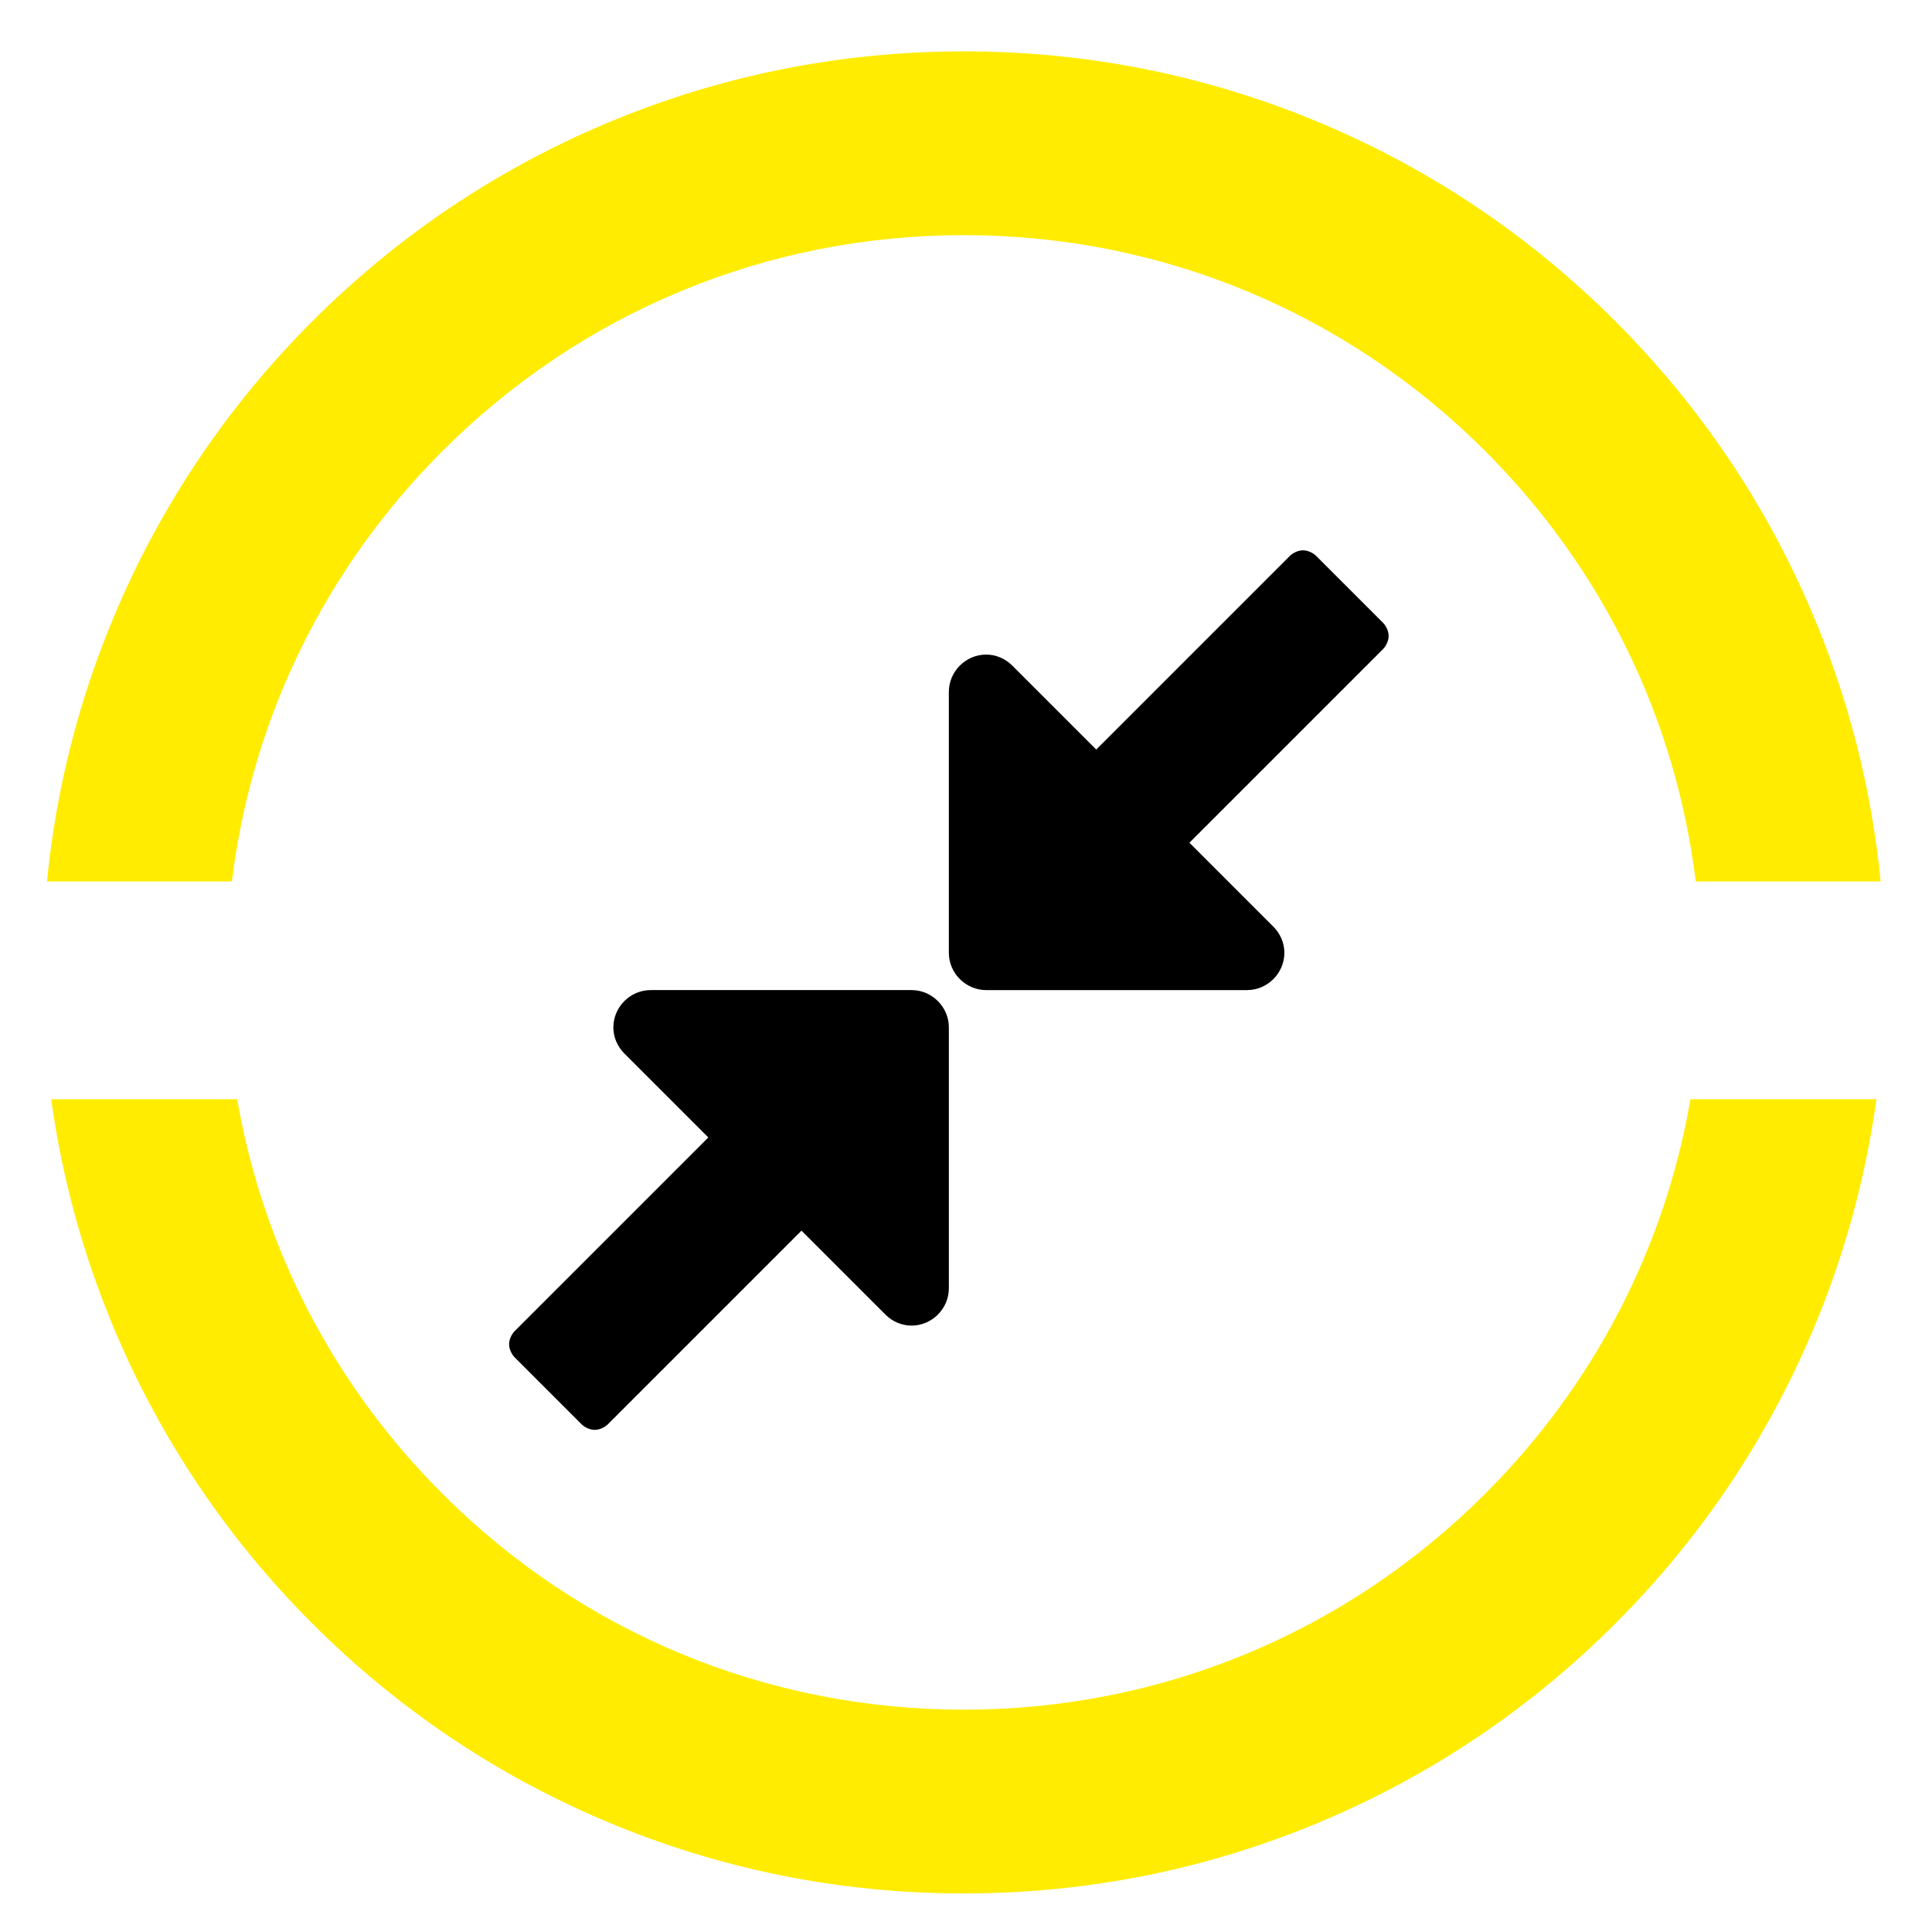 <?xml version="1.0" encoding="utf-8"?>
<!-- Generator: Adobe Illustrator 16.0.4, SVG Export Plug-In . SVG Version: 6.00 Build 0)  -->
<!DOCTYPE svg PUBLIC "-//W3C//DTD SVG 1.1//EN" "http://www.w3.org/Graphics/SVG/1.1/DTD/svg11.dtd">
<svg version="1.1" id="Ebene_1" xmlns="http://www.w3.org/2000/svg" xmlns:xlink="http://www.w3.org/1999/xlink" x="0px" y="0px"
	 width="236.393px" height="236.393px" viewBox="0 0 236.393 236.393" enable-background="new 0 0 236.393 236.393"
	 xml:space="preserve">
<g>
	<g>
		<g>
			<defs>
				<rect id="SVGID_1_" x="0.35" y="0" width="235.691" height="242.351"/>
			</defs>
			<clipPath id="SVGID_2_">
				<use xlink:href="#SVGID_1_"  overflow="visible"/>
			</clipPath>
			<path clip-path="url(#SVGID_2_)" fill="#FFEC00" d="M206.839,134.498c-3.141,18.188-11.782,34.941-25.104,48.262
				c-17.043,17.046-39.704,26.431-63.805,26.431c-24.103,0-46.763-9.385-63.806-26.431c-13.318-13.319-21.963-30.072-25.103-48.262
				H6.268c1.34,9.738,3.949,19.221,7.805,28.338c5.677,13.422,13.805,25.479,24.153,35.824c10.349,10.353,22.4,18.479,35.825,24.152
				c13.903,5.885,28.667,8.864,43.88,8.864s29.976-2.979,43.879-8.864c13.424-5.674,25.479-13.802,35.828-24.152
				c10.348-10.346,18.474-22.402,24.149-35.824c3.855-9.117,6.465-18.6,7.805-28.338H206.839z"/>
		</g>
		<g>
			<defs>
				<rect id="SVGID_3_" x="0.35" y="0" width="235.691" height="242.351"/>
			</defs>
			<clipPath id="SVGID_4_">
				<use xlink:href="#SVGID_3_"  overflow="visible"/>
			</clipPath>
			<path clip-path="url(#SVGID_4_)" fill="#FFEC00" d="M28.375,107.852c2.435-19.879,11.366-38.265,25.75-52.653
				C71.168,38.157,93.829,28.77,117.931,28.77c24.101,0,46.762,9.388,63.805,26.429c14.385,14.39,23.315,32.774,25.751,52.653
				h22.622c-1.104-11.279-3.887-22.248-8.32-32.727c-5.677-13.426-13.803-25.479-24.149-35.825
				c-10.35-10.351-22.404-18.477-35.828-24.154c-13.903-5.88-28.666-8.861-43.879-8.861c-15.211,0-29.977,2.981-43.879,8.861
				C60.626,20.824,48.574,28.95,38.224,39.301C27.875,49.647,19.75,61.7,14.072,75.126C9.64,85.604,6.856,96.572,5.751,107.852
				H28.375z"/>
		</g>
	</g>
</g>
<g>
	<path d="M116.099,157.634c0,2.495-2.066,4.562-4.561,4.562c-1.211,0-2.352-0.499-3.207-1.354l-10.263-10.263L74.407,174.24
		c-0.428,0.428-1.069,0.713-1.639,0.713s-1.212-0.285-1.639-0.713l-8.125-8.125c-0.427-0.428-0.712-1.069-0.712-1.639
		c0-0.57,0.285-1.212,0.712-1.64l23.662-23.662l-10.263-10.263c-0.855-0.854-1.354-1.995-1.354-3.206
		c0-2.495,2.067-4.562,4.561-4.562h31.929c2.495,0,4.561,2.066,4.561,4.562V157.634z M169.196,79.451l-23.662,23.661l10.263,10.263
		c0.855,0.855,1.354,1.995,1.354,3.207c0,2.495-2.066,4.562-4.562,4.562h-31.929c-2.495,0-4.562-2.066-4.562-4.562V84.654
		c0-2.494,2.067-4.561,4.562-4.561c1.212,0,2.352,0.499,3.207,1.354l10.263,10.263l23.662-23.662
		c0.427-0.427,1.068-0.712,1.639-0.712s1.212,0.285,1.64,0.712l8.125,8.125c0.427,0.427,0.713,1.069,0.713,1.639
		S169.623,79.024,169.196,79.451z"/>
</g>
</svg>
